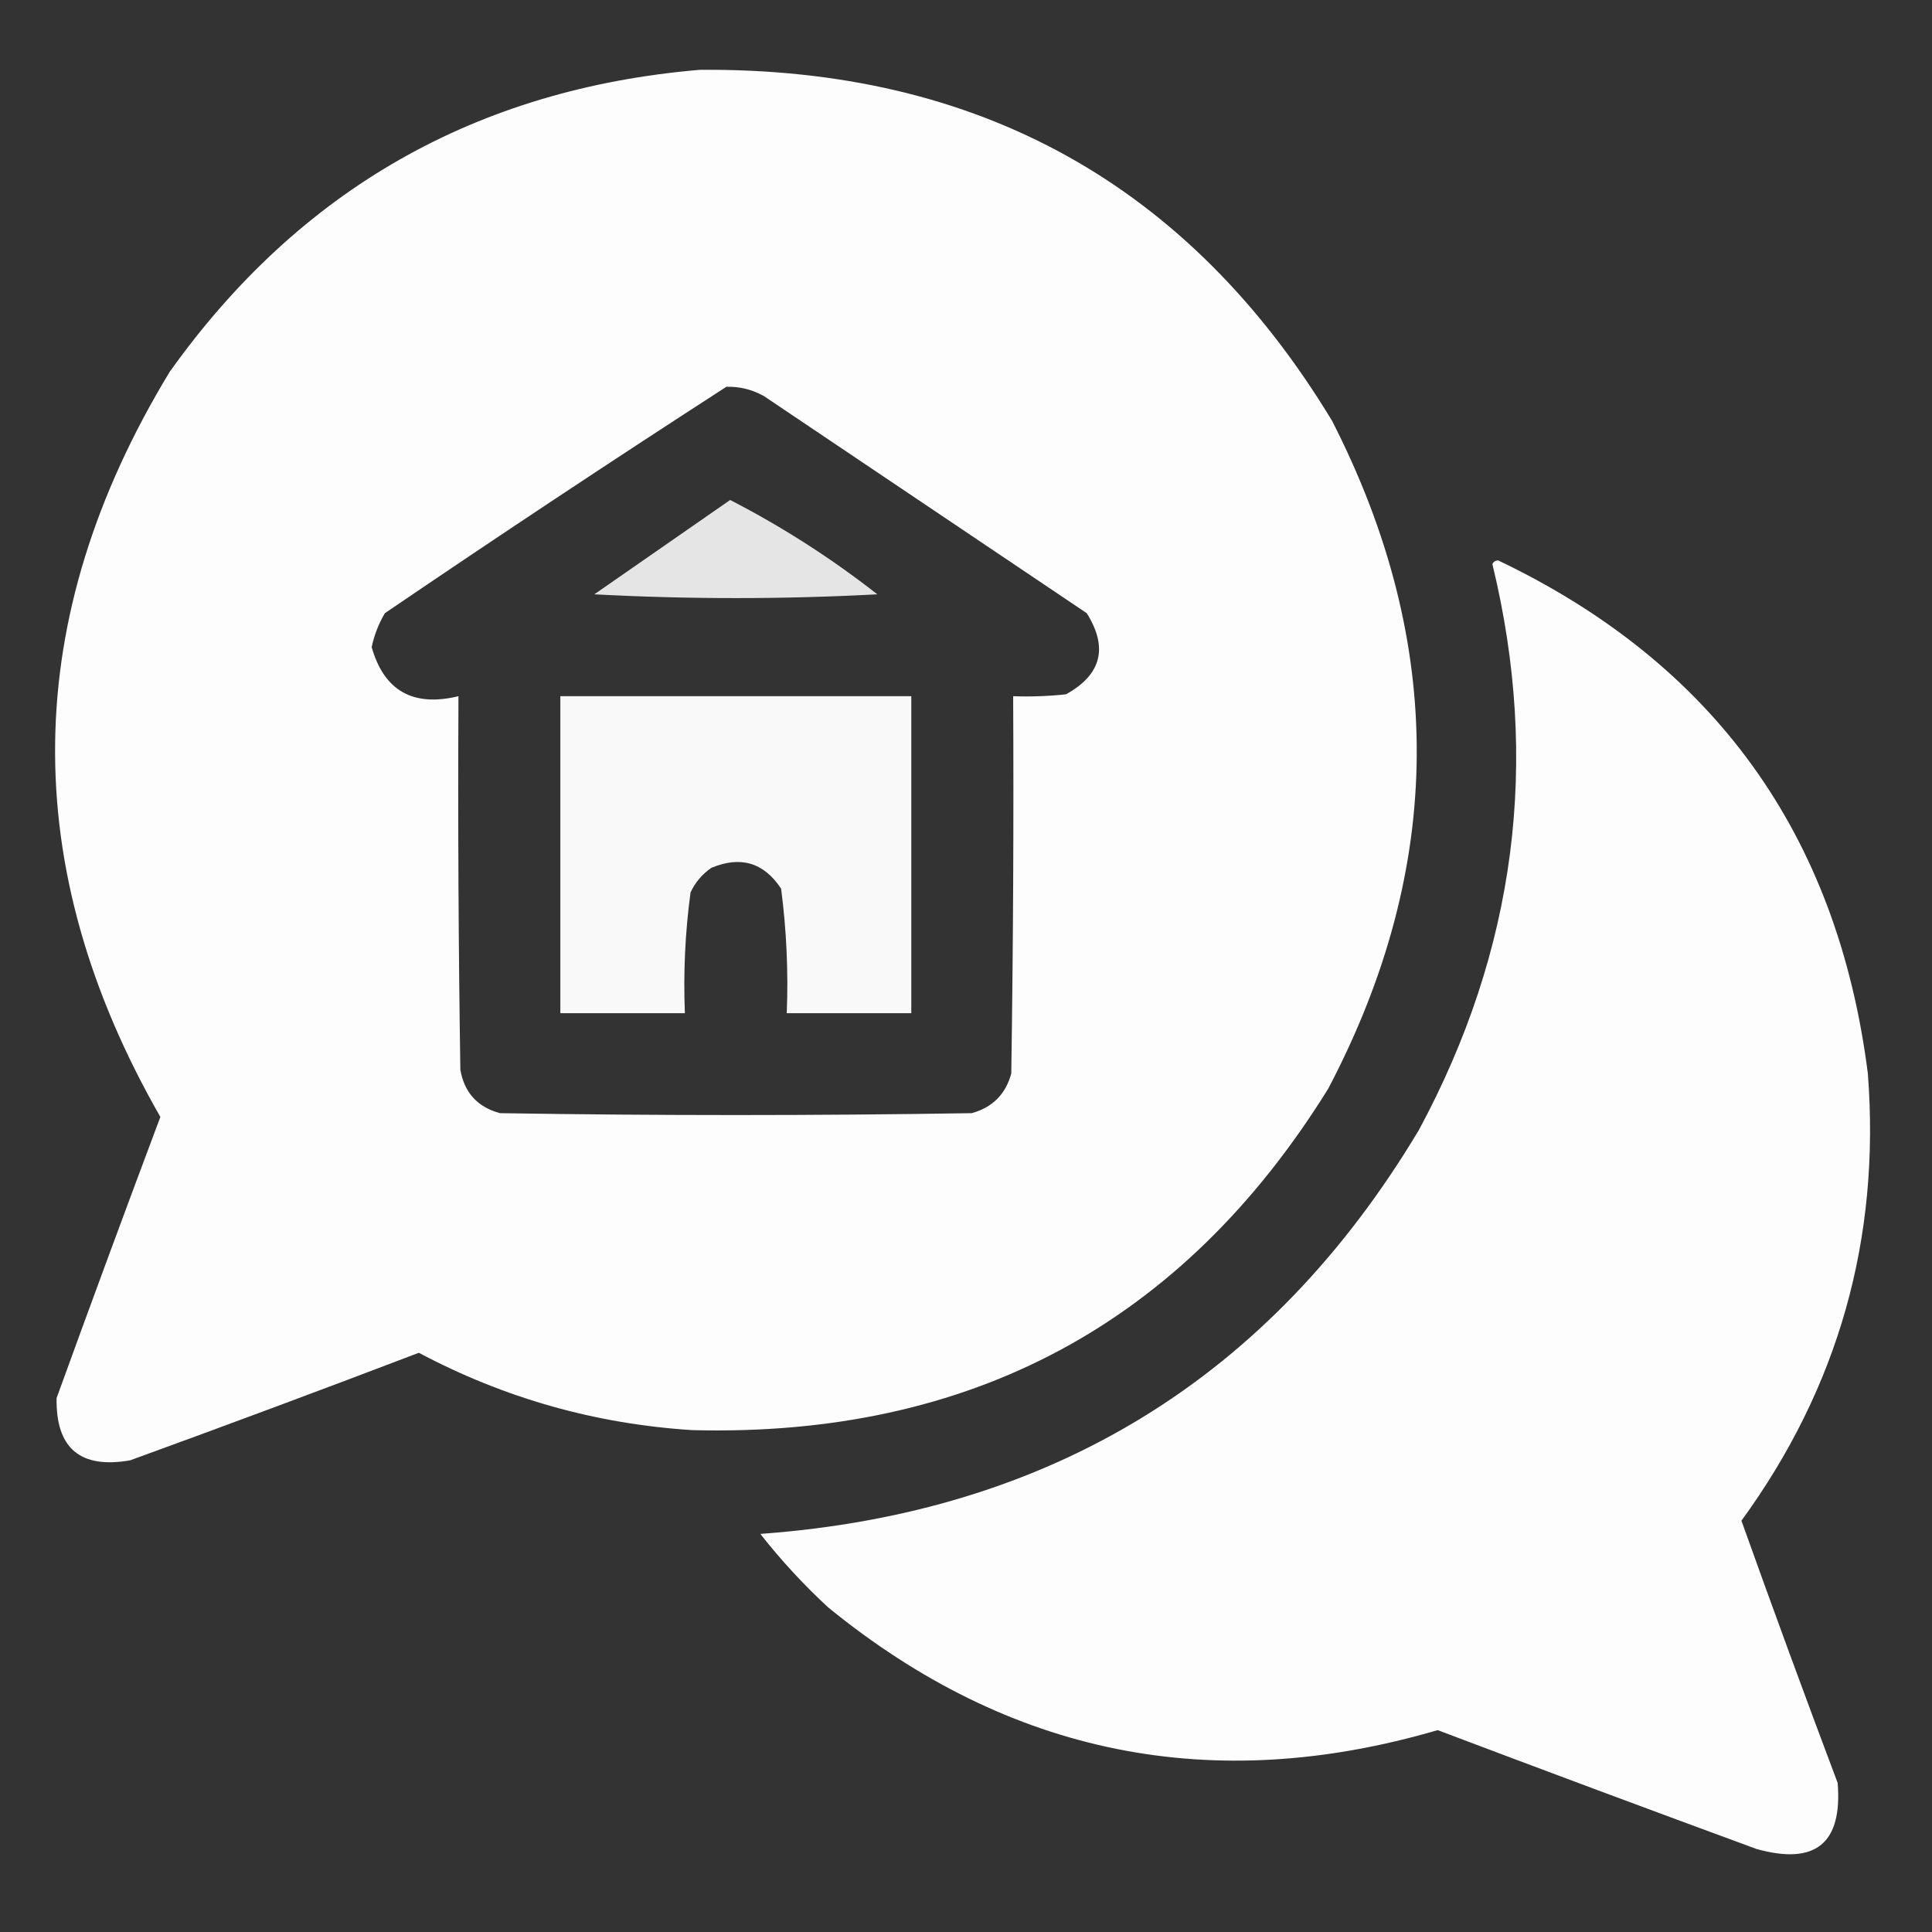 <svg width="512" height="512" viewBox="0 0 512 512" fill="none" xmlns="http://www.w3.org/2000/svg">
<rect x="0" y="0" width="512" height="512" fill="#333333" stroke="none"/>
<path opacity="0.987" fill-rule="evenodd" clip-rule="evenodd" d="M185.498 18.5C259.293 17.92 315.126 48.92 352.998 111.5C383.267 170.664 382.933 229.664 351.998 288.5C313.42 350.715 257.253 380.882 183.498 379C157.829 377.375 133.662 370.542 110.998 358.5C85.592 368.192 60.092 377.692 34.498 387C21.268 389.315 14.768 383.815 14.998 370.5C24.026 345.612 33.192 320.779 42.498 296C4.482 229.653 5.315 163.819 44.998 98.5C79.453 50.187 126.286 23.52 185.498 18.5ZM192.498 102.5C196.057 102.408 199.39 103.241 202.498 105C230.998 124.167 259.498 143.333 287.998 162.5C293.729 171.636 291.896 178.802 282.498 184C277.843 184.499 273.177 184.666 268.498 184.5C268.665 217.835 268.498 251.168 267.998 284.5C266.498 290 262.998 293.5 257.498 295C215.831 295.667 174.165 295.667 132.498 295C126.551 293.387 123.051 289.553 121.998 283.5C121.498 250.502 121.331 217.502 121.498 184.5C109.464 187.411 101.797 183.078 98.498 171.5C99.173 168.309 100.34 165.309 101.998 162.5C132.006 142.092 162.173 122.092 192.498 102.5Z" fill="white"/>
<path opacity="0.873" fill-rule="evenodd" clip-rule="evenodd" d="M193.5 132.5C207.264 139.589 220.264 147.923 232.5 157.5C207.5 158.833 182.5 158.833 157.5 157.5C169.518 149.141 181.518 140.808 193.5 132.5Z" fill="white"/>
<path opacity="0.985" fill-rule="evenodd" clip-rule="evenodd" d="M395.5 149.5C395.735 148.903 396.235 148.57 397 148.5C454.301 175.84 486.968 221.173 495 284.5C498.364 328.223 487.198 367.723 461.5 403C469.803 426.243 478.303 449.41 487 472.5C488.295 488.53 481.128 494.363 465.5 490C437.264 479.629 409.097 469.129 381 458.5C321.354 475.971 267.521 465.138 219.5 426C212.948 419.951 206.948 413.451 201.5 406.5C278.501 400.901 336.667 365.234 376 299.5C401.709 251.823 408.209 201.823 395.5 149.5Z" fill="white"/>
<path opacity="0.972" fill-rule="evenodd" clip-rule="evenodd" d="M148.5 184.5C179.5 184.5 210.5 184.5 241.5 184.5C241.5 212.5 241.5 240.5 241.5 268.5C230.5 268.5 219.5 268.5 208.5 268.5C208.931 257.422 208.431 246.422 207 235.5C202.422 228.574 196.255 226.741 188.5 230C186.083 231.663 184.25 233.829 183 236.5C181.571 247.088 181.071 257.755 181.5 268.5C170.5 268.5 159.5 268.5 148.5 268.5C148.5 240.5 148.5 212.5 148.5 184.5Z" fill="white"/>
</svg>

